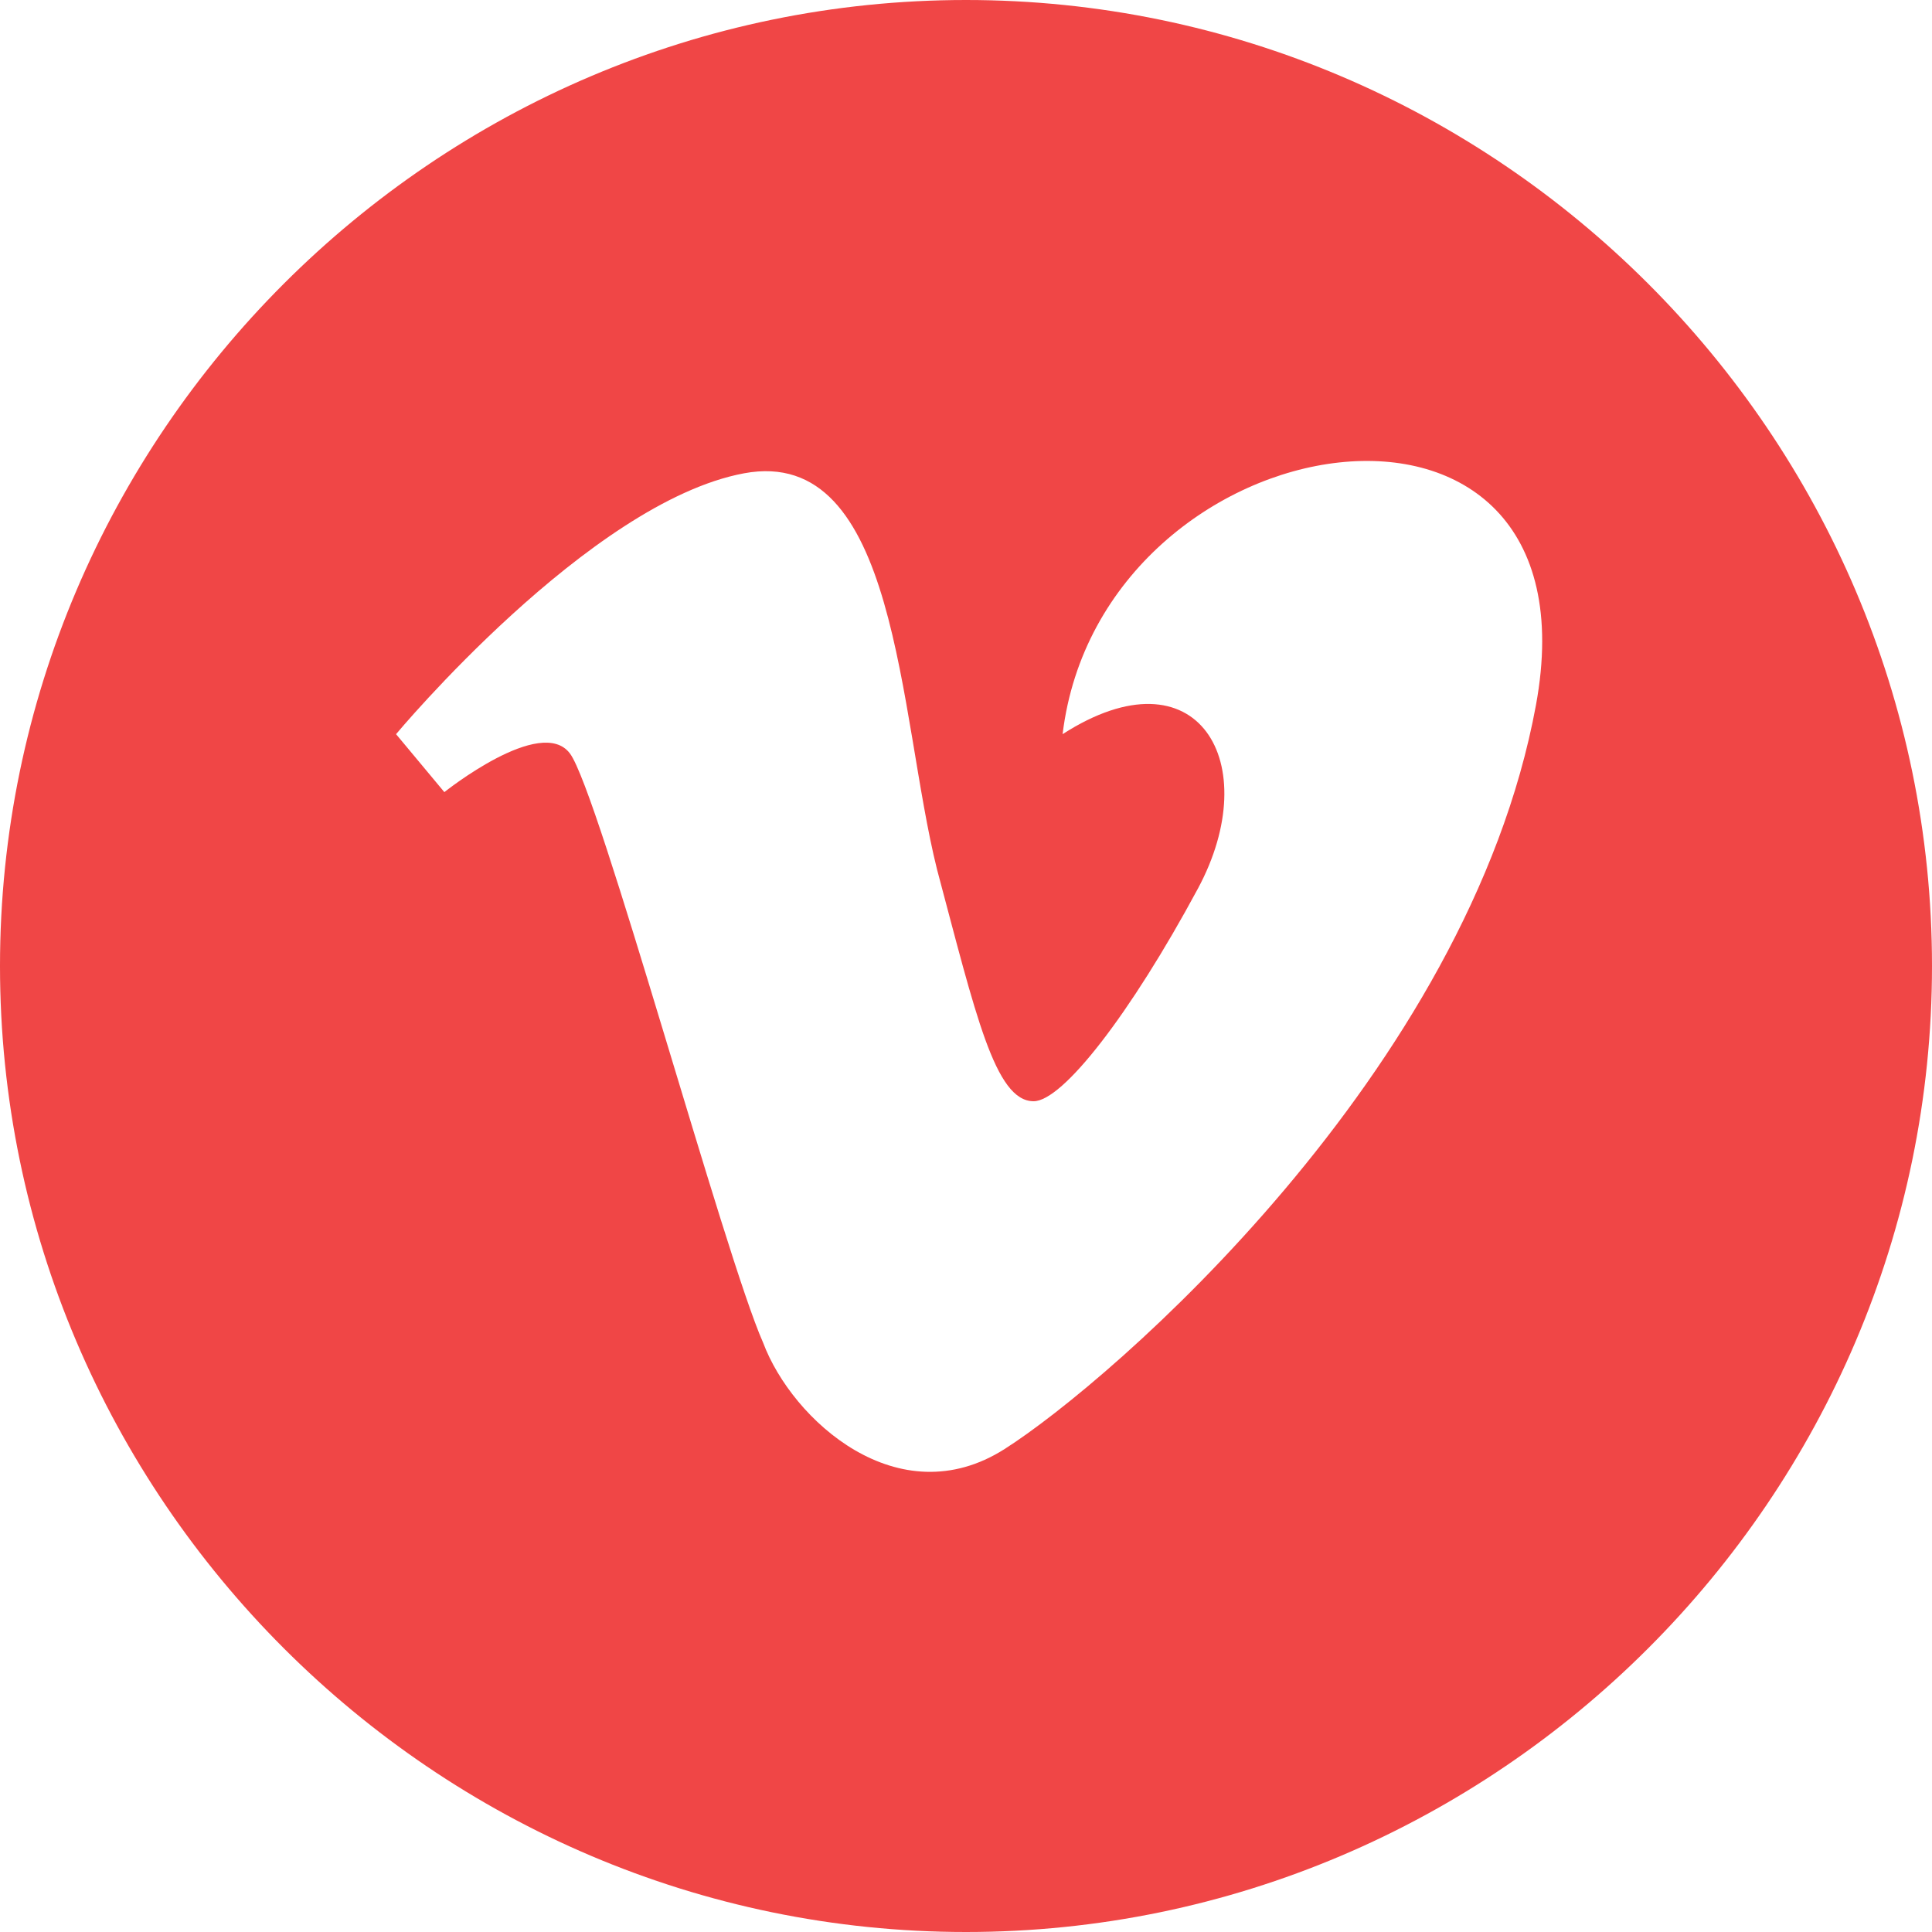<?xml version="1.0" encoding="utf-8"?>
<!-- Generator: Adobe Illustrator 19.0.0, SVG Export Plug-In . SVG Version: 6.00 Build 0)  -->
<svg version="1.1" id="Capa_1" xmlns="http://www.w3.org/2000/svg" xmlns:xlink="http://www.w3.org/1999/xlink" x="0px" y="0px"
	 width="20px" height="20px" viewBox="-225 270.7 20 20" style="enable-background:new -225 270.7 20 20;" xml:space="preserve">
<style type="text/css">
	.st0{fill:#F04646;}
</style>
<g>
	<g>
		<path class="st0" d="M-215,270.7c-5.5,0-10,4.5-10,10s4.5,10,10,10s10-4.5,10-10C-205,275.2-209.5,270.7-215,270.7z M-209.1,278
			c-0.7,3.8-4.4,7-5.5,7.7c-1.1,0.7-2.2-0.3-2.5-1.1c-0.4-0.9-1.7-5.7-2-6.1c-0.3-0.4-1.3,0.4-1.3,0.4l-0.5-0.6c0,0,2-2.4,3.6-2.7
			c1.6-0.3,1.6,2.5,2,4.1c0.4,1.5,0.6,2.4,1,2.4c0.3,0,1-0.9,1.7-2.2c0.7-1.3,0-2.5-1.4-1.6C-213.6,275-208.4,274.2-209.1,278z"/>
	</g>
</g>
</svg>
